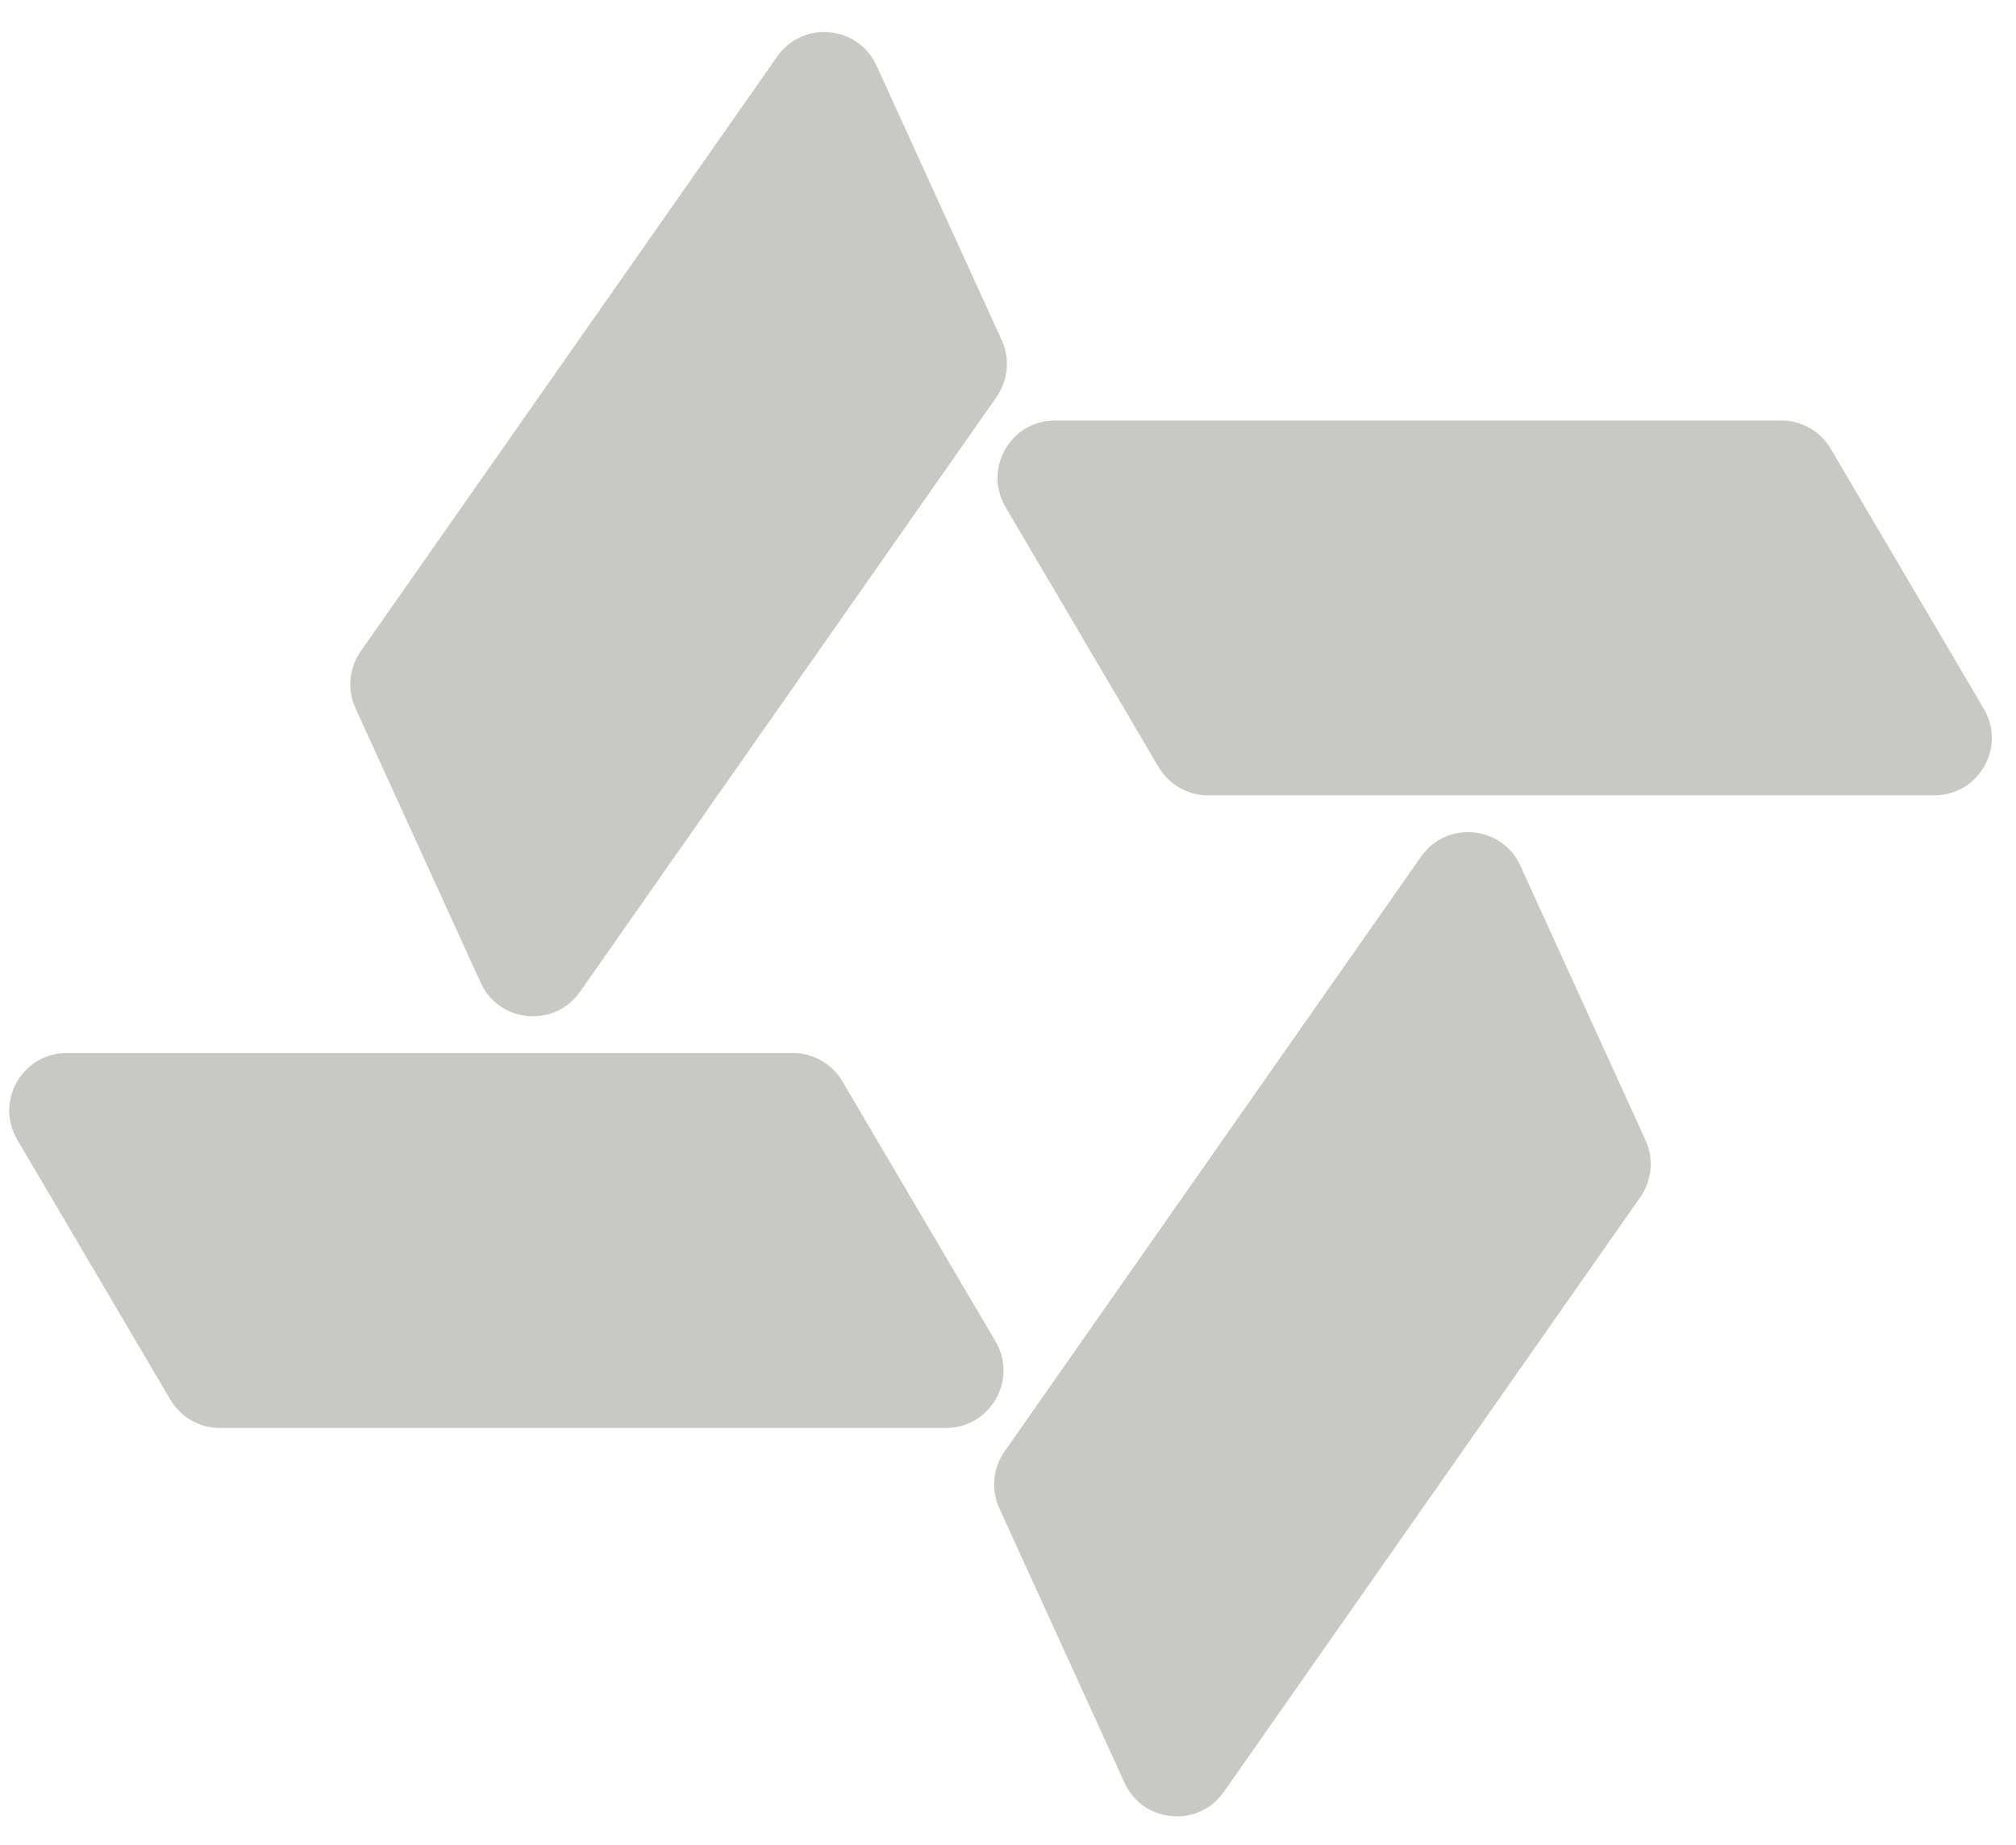 <svg width="59" height="54" viewBox="0 0 59 54" fill="none" xmlns="http://www.w3.org/2000/svg">
<path d="M29.428 14.841C28.768 13.72 29.576 12.306 30.877 12.306H52.129C52.724 12.306 53.276 12.621 53.578 13.134L58.058 20.744C58.718 21.864 57.91 23.278 56.609 23.278H35.358C34.762 23.278 34.211 22.963 33.908 22.45L29.428 14.841Z" fill="#C8C8C4"/>
<path d="M25.653 1.922C25.113 0.738 23.491 0.59 22.745 1.655L10.556 19.063C10.214 19.551 10.156 20.183 10.403 20.725L14.067 28.759C14.607 29.943 16.228 30.092 16.974 29.026L29.164 11.618C29.505 11.13 29.564 10.498 29.316 9.956L25.653 1.922Z" fill="#C8C8C4"/>
<path d="M29.134 39.256C29.794 40.377 28.986 41.791 27.685 41.791L6.434 41.791C5.838 41.791 5.287 41.476 4.985 40.963L0.505 33.354C-0.155 32.233 0.653 30.819 1.954 30.819H23.205C23.801 30.819 24.352 31.134 24.654 31.647L29.134 39.256Z" fill="#C8C8C4"/>
<path d="M32.91 52.175C33.449 53.359 35.071 53.508 35.817 52.442L48.007 35.034C48.348 34.546 48.406 33.914 48.159 33.372L44.495 25.338C43.956 24.154 42.334 24.006 41.588 25.071L29.399 42.479C29.057 42.967 28.999 43.599 29.246 44.141L32.91 52.175Z" fill="#C8C8C4"/>
</svg>
